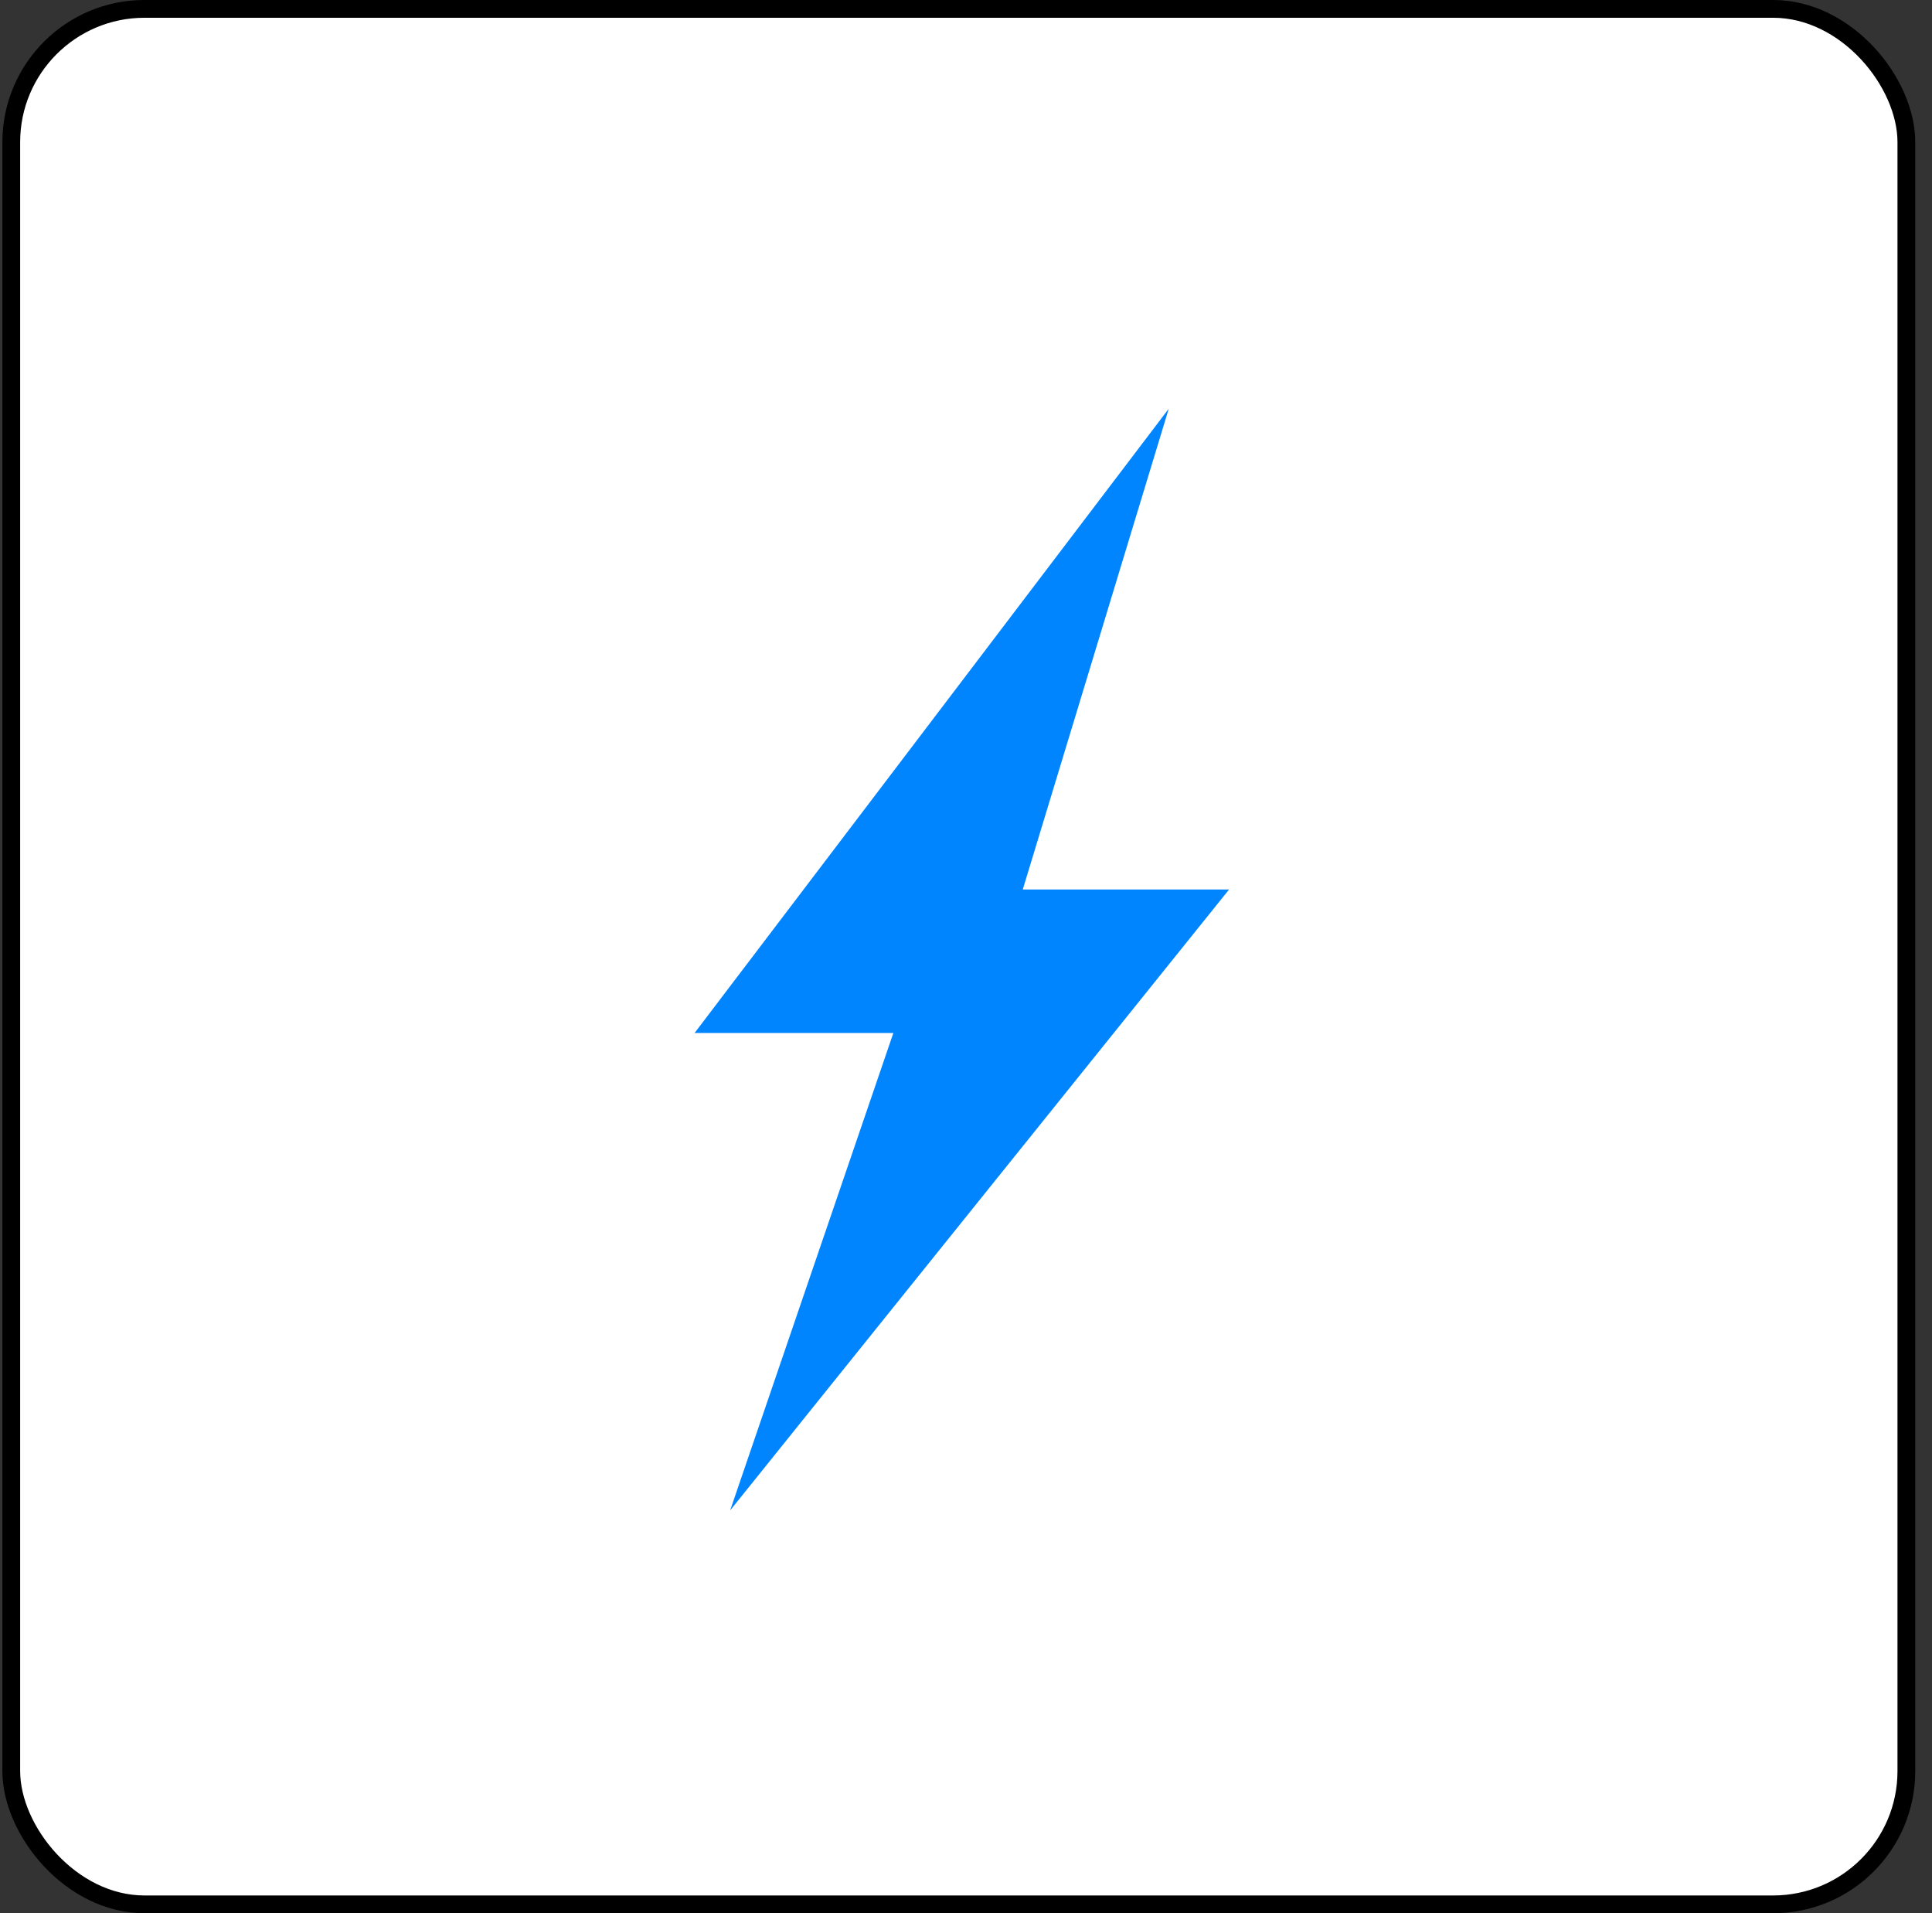 <svg width="101" height="100" viewBox="0 0 101 100" fill="none" xmlns="http://www.w3.org/2000/svg">
<rect x="0" y="0" width="101" height="100" fill="#333333" stroke="none"/>
<rect x="0.589" y="0.464" width="99.071" height="99.074" rx="6.966" fill="white" stroke="black" stroke-width="0.929"/>
<g clip-path="url(#clip0_170_97)">
<path d="M61.1 21.362L36.311 53.993H46.702L38.17 78.947L64.253 46.493H53.468L61.1 21.362Z" fill="#0085FF"/>
</g>
<defs>
<clipPath id="clip0_170_97">
<rect width="57.585" height="57.585" fill="white" transform="translate(21.487 21.362)"/>
</clipPath>
</defs>
</svg>
